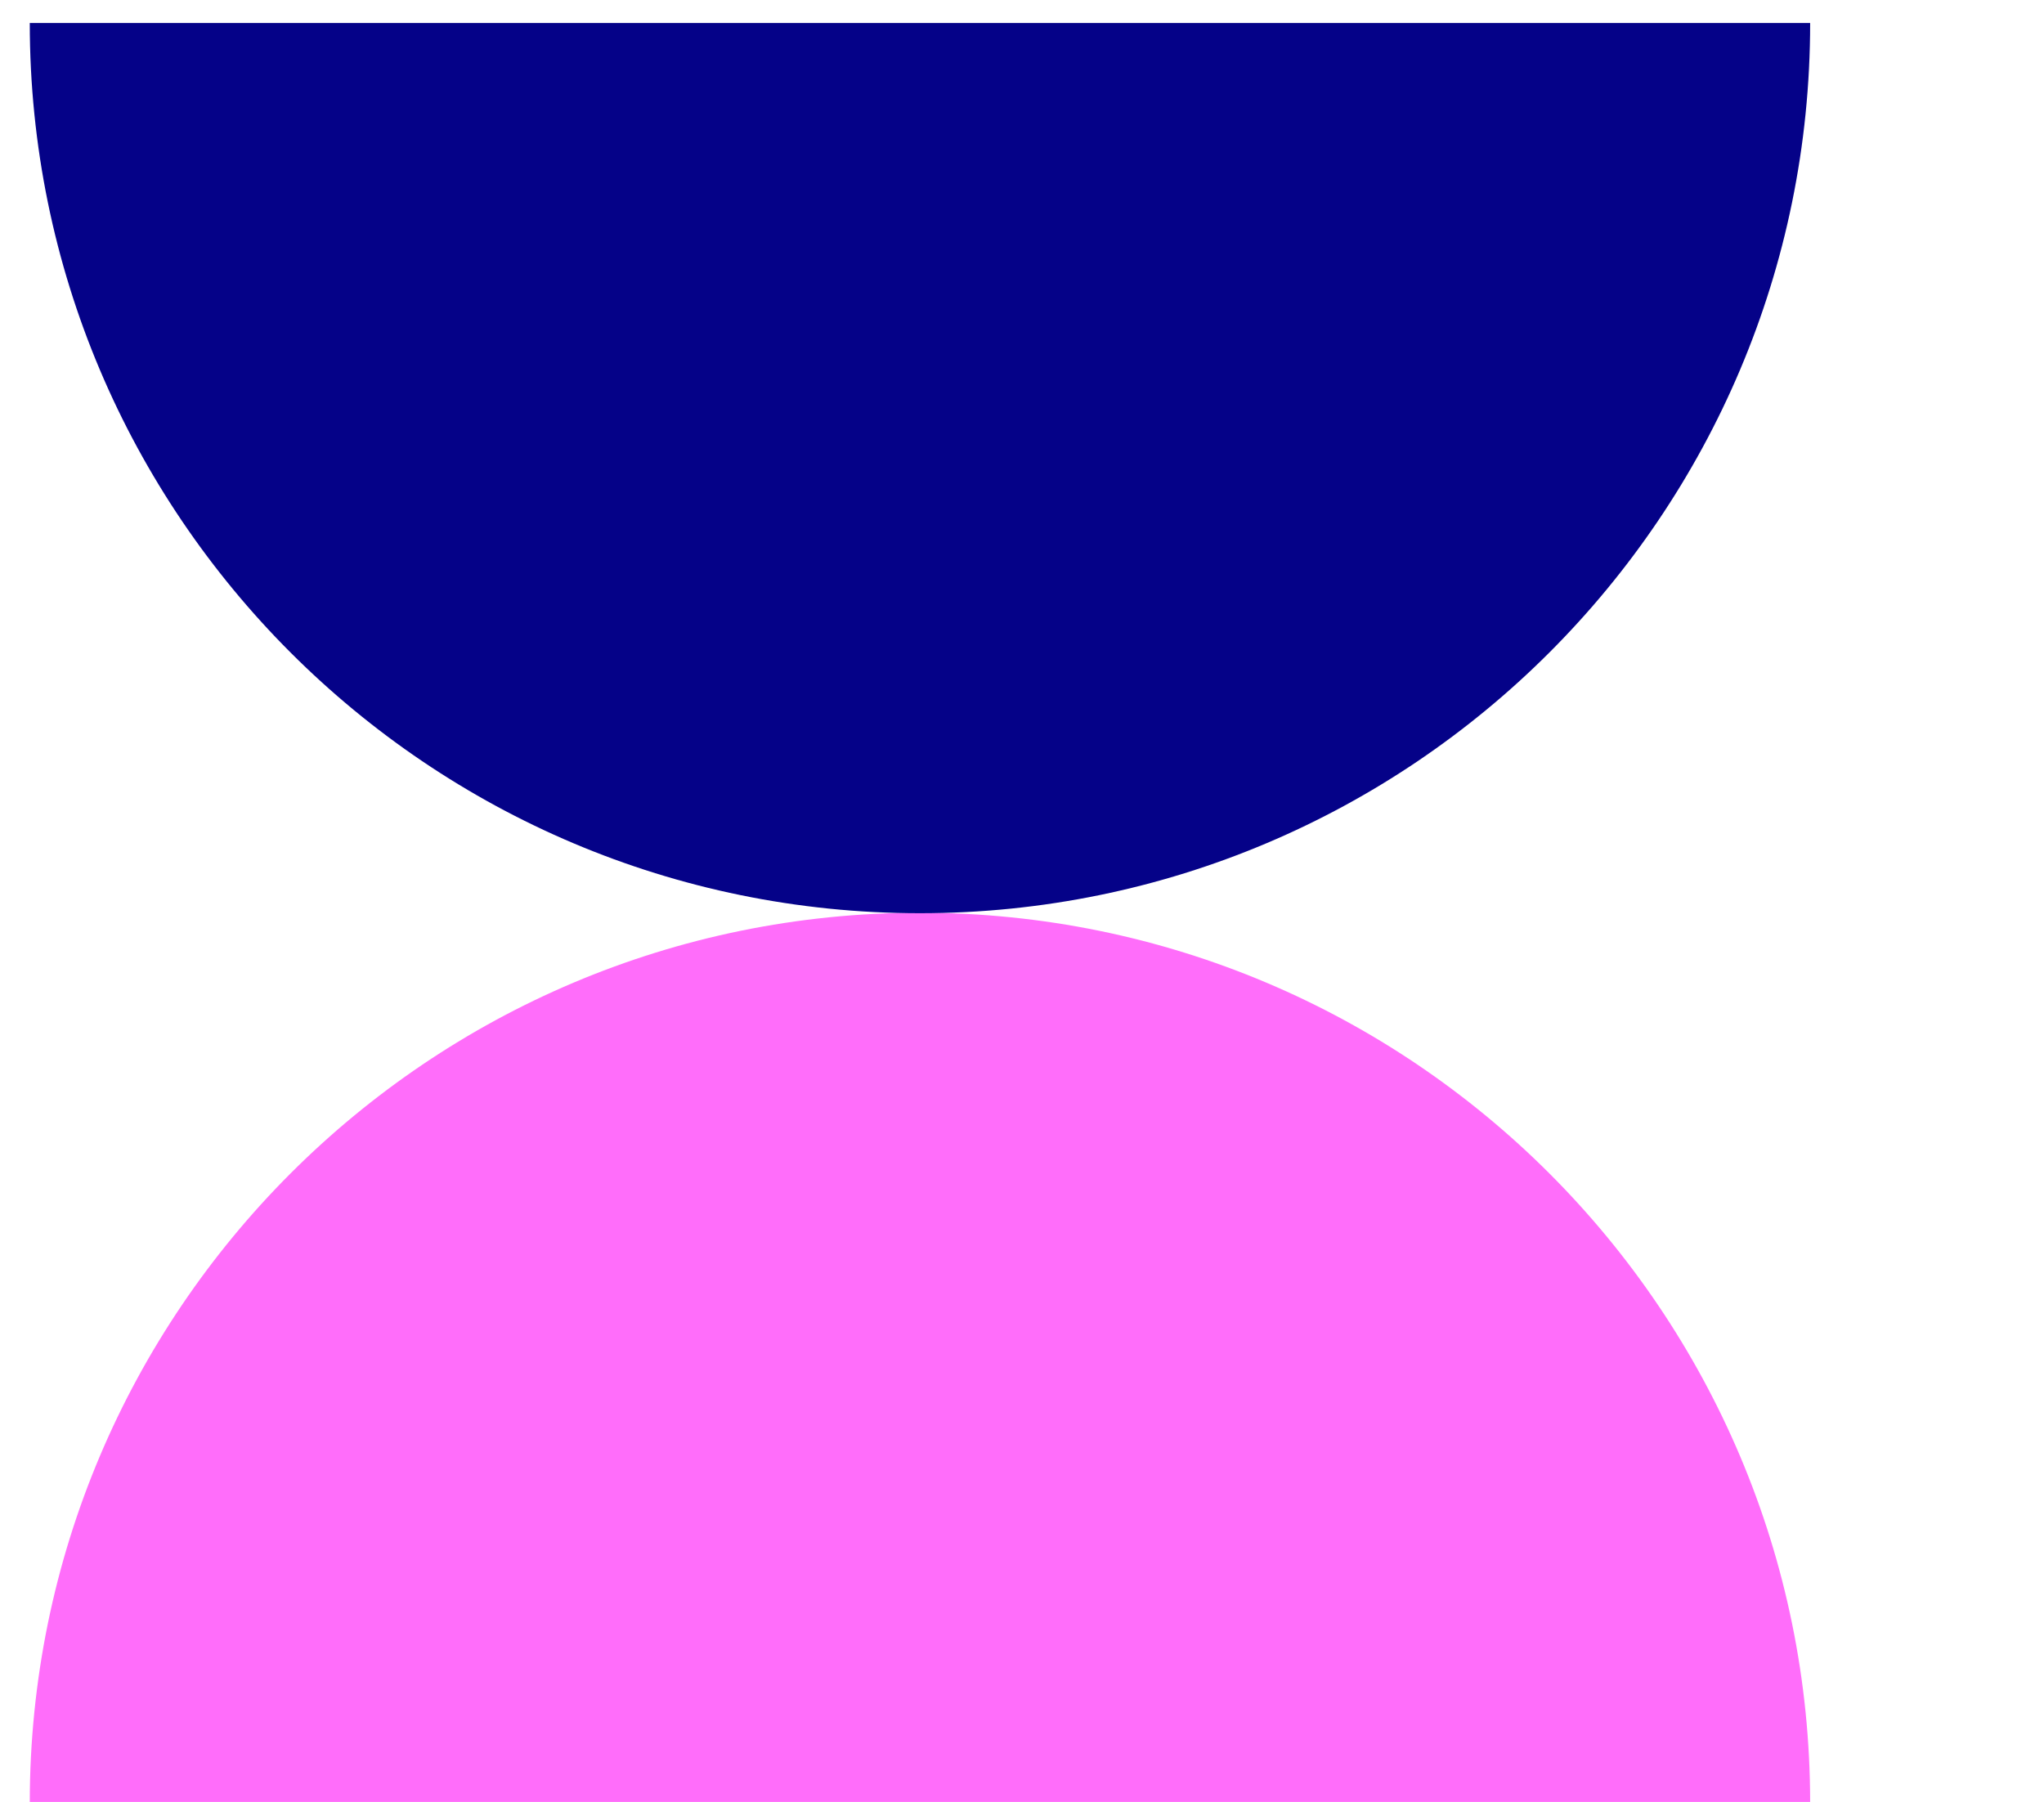 <svg width="76" height="67" viewBox="0 0 76 67" fill="none" xmlns="http://www.w3.org/2000/svg">
<g clip-path="url(#clip0_494_648)">
<path d="M34.206 33.937C52.486 33.937 67.305 48.756 67.305 67.036H1.107C1.107 48.756 15.926 33.937 34.206 33.937Z" fill="#FF6DFA"/>
<path d="M34.206 33.955C15.926 33.955 1.107 19.136 1.107 0.855L67.305 0.855C67.305 19.136 52.486 33.955 34.206 33.955Z" fill="#050288"/>
</g>
<defs>
<clipPath id="clip0_494_648">
<rect width="76" height="67" fill="white"/>
</clipPath>
</defs>
</svg>
